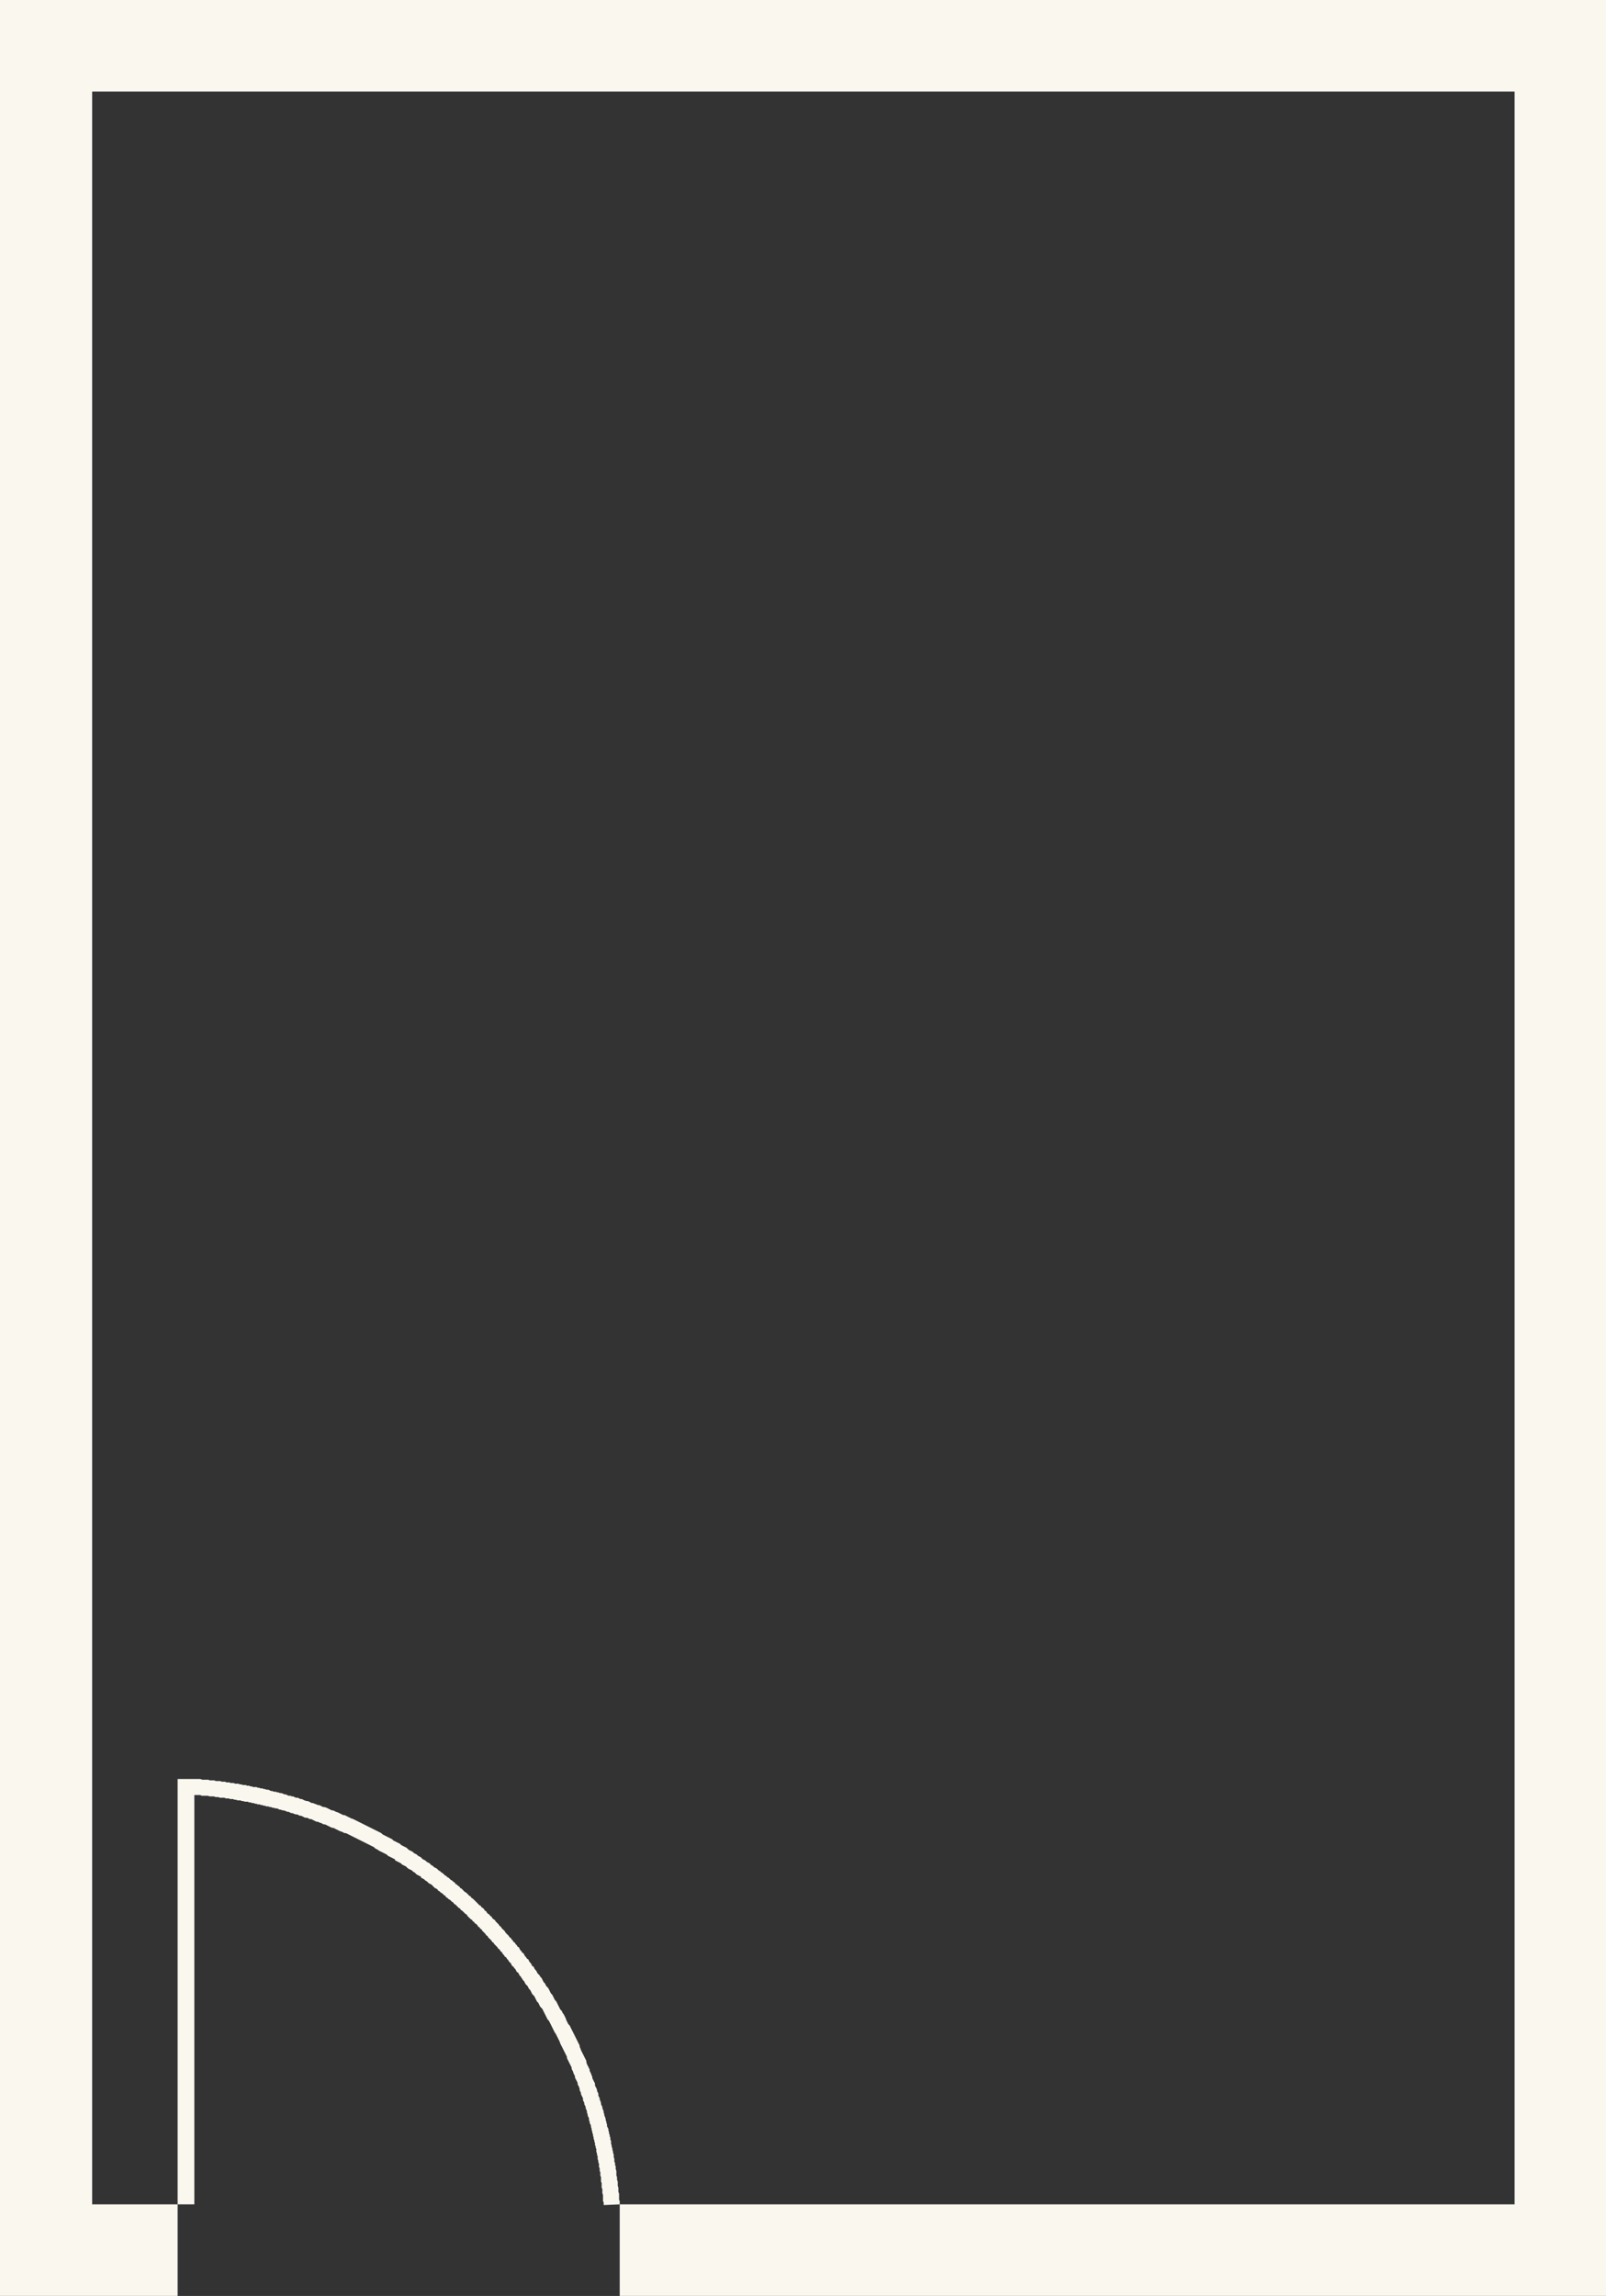 <?xml version="1.0" encoding="UTF-8" standalone="no"?><svg xmlns="http://www.w3.org/2000/svg" xmlns:xlink="http://www.w3.org/1999/xlink" fill="#000000" height="498.5" preserveAspectRatio="xMidYMid meet" version="1" viewBox="0.0 0.0 348.9 498.5" width="348.9" zoomAndPan="magnify"><rect x="0.0" y="0.0" width="348.9" height="498.5" fill="#333333" stroke="none"/><g><g><g fill="#faf7ef" id="change1_1"><path d="M70.65 396.12L70.36 396.12 70.07 395.98 69.78 395.83 69.35 395.69 69.06 395.54 68.77 395.54 68.48 395.4 68.19 395.25 67.9 395.11 67.61 394.96 67.31 394.96 67.02 394.82 66.73 394.67 66.3 394.67 66.01 394.53 65.72 394.38 65.43 394.24 65.14 394.24 64.85 394.09 64.56 393.95 64.27 393.95 63.83 393.8 63.54 393.66 63.25 393.66 62.96 393.51 62.67 393.37 62.38 393.37 62.09 393.22 61.66 393.08 61.37 393.08 61.08 392.93 60.79 392.93 60.5 392.79 60.21 392.64 59.77 392.64 59.48 392.5 59.19 392.5 58.9 392.35 58.61 392.35 58.32 392.21 57.88 392.21 57.59 392.06 57.3 392.06 57.01 391.92 56.72 391.92 56.43 391.77 56 391.77 55.71 391.63 55.42 391.63 55.13 391.48 54.84 391.48 54.4 391.34 54.11 391.34 53.82 391.19 53.53 391.19 53.24 391.19 52.81 391.05 52.52 391.05 52.23 390.9 51.94 390.9 51.65 390.9 51.21 390.76 50.92 390.76 50.63 390.61 50.34 390.61 50.05 390.61 49.62 390.47 49.33 390.47 49.04 390.47 48.74 390.32 48.45 390.32 48.02 390.32 47.73 390.32 47.44 390.18 47.15 390.18 46.86 390.18 46.42 390.03 46.13 390.03 45.84 390.03 45.55 390.03 45.12 389.89 44.83 389.89 44.54 389.89 44.25 389.89 43.81 389.89 43.52 389.74 43.23 389.74 42.94 389.74 42.65 389.74 42.22 389.74 42.22 478.62 38.59 478.62 38.59 386.26 42.22 386.26 42.65 386.26 42.94 386.26 43.23 386.26 43.52 386.26 43.96 386.41 44.25 386.41 44.54 386.41 44.97 386.41 45.26 386.41 45.55 386.55 45.84 386.55 46.28 386.55 46.57 386.55 46.86 386.7 47.15 386.7 47.58 386.7 47.87 386.7 48.16 386.84 48.45 386.84 48.89 386.84 49.18 386.99 49.47 386.99 49.76 386.99 50.2 387.13 50.49 387.13 50.78 387.13 51.07 387.28 51.5 387.28 51.79 387.28 52.08 387.42 52.37 387.42 52.81 387.57 53.1 387.57 53.39 387.57 53.68 387.71 54.11 387.71 54.4 387.86 54.69 387.86 54.98 388 55.42 388 55.71 388 56 388.15 56.29 388.15 56.58 388.29 57.01 388.29 57.3 388.44 57.59 388.44 57.88 388.58 58.32 388.58 58.61 388.73 58.9 388.87 59.19 388.87 59.48 389.02 59.92 389.02 60.21 389.16 60.5 389.16 60.79 389.31 61.08 389.31 61.51 389.45 61.8 389.6 62.09 389.6 62.38 389.74 62.67 389.89 63.11 389.89 63.4 390.03 63.69 390.03 63.98 390.18 64.27 390.32 64.7 390.32 64.99 390.47 65.28 390.61 65.57 390.61 65.86 390.76 66.15 390.9 66.59 391.05 66.88 391.05 67.17 391.19 67.46 391.34 67.75 391.48 68.04 391.48 68.33 391.63 68.77 391.77 69.06 391.92 69.35 391.92 69.64 392.06 69.93 392.21 70.22 392.35 70.51 392.35 70.94 392.5 71.23 392.64 71.52 392.79 71.81 392.93 72.1 393.08 72.39 393.08 72.68 393.22 72.97 393.37 73.41 393.51 73.7 393.66 73.99 393.8 74.28 393.95 74.57 394.09 74.86 394.09 75.15 394.24 75.44 394.38 75.73 394.53 76.02 394.67 76.31 394.82 76.75 394.96 77.04 395.11 77.33 395.25 77.62 395.4 77.91 395.54 78.2 395.69 78.49 395.83 78.78 395.98 79.07 396.12 79.36 396.27 79.65 396.41 79.94 396.56 80.23 396.7 80.52 396.85 80.81 396.99 81.1 397.14 81.39 397.28 81.68 397.43 81.97 397.57 82.26 397.72 82.55 397.86 82.84 398.01 83.13 398.3 83.42 398.44 83.71 398.59 84 398.73 84.29 398.88 84.58 399.02 84.87 399.17 85.16 399.31 85.45 399.6 85.74 399.75 86.03 399.89 86.32 400.04 86.61 400.18 86.9 400.33 87.19 400.62 87.48 400.76 87.77 400.91 88.06 401.05 88.35 401.2 88.64 401.49 88.79 401.63 89.08 401.78 89.37 401.92 89.66 402.07 89.95 402.36 90.24 402.5 90.53 402.65 90.82 402.94 91.11 403.08 91.4 403.23 91.54 403.37 91.83 403.66 92.12 403.81 92.41 403.95 92.7 404.24 92.99 404.39 93.28 404.53 93.57 404.82 93.72 404.97 94.01 405.11 94.3 405.4 94.59 405.55 94.88 405.69 95.17 405.98 95.32 406.13 95.61 406.27 95.9 406.56 96.19 406.71 96.48 407 96.62 407.14 96.91 407.29 97.2 407.58 97.49 407.72 97.78 408.01 97.93 408.16 98.22 408.3 98.51 408.59 98.8 408.74 98.94 409.03 99.23 409.17 99.52 409.46 99.81 409.61 99.96 409.9 100.25 410.04 100.54 410.33 100.68 410.48 100.97 410.77 101.26 410.91 101.55 411.2 101.7 411.35 101.99 411.64 102.28 411.78 102.42 412.07 102.71 412.22 103 412.51 103.15 412.65 103.44 412.94 103.73 413.23 103.87 413.38 104.16 413.67 104.46 413.81 104.6 414.1 104.89 414.25 105.18 414.54 105.33 414.83 105.62 414.97 105.76 415.26 106.05 415.55 106.34 415.7 106.49 415.99 106.78 416.13 106.92 416.42 107.21 416.71 107.5 416.86 107.65 417.15 107.94 417.44 108.08 417.58 108.37 417.87 108.52 418.16 108.81 418.31 108.95 418.6 109.24 418.89 109.39 419.03 109.68 419.32 109.82 419.61 110.11 419.9 110.26 420.05 110.55 420.34 110.69 420.63 110.98 420.77 111.13 421.06 111.42 421.35 111.56 421.64 111.85 421.79 112 422.08 112.29 422.37 112.43 422.66 112.72 422.8 112.87 423.09 113.01 423.38 113.3 423.67 113.45 423.96 113.74 424.11 113.89 424.4 114.03 424.69 114.32 424.98 114.47 425.27 114.76 425.41 114.9 425.7 115.05 425.99 115.34 426.28 115.48 426.57 115.63 426.86 115.92 427.01 116.06 427.3 116.21 427.59 116.5 427.88 116.64 428.17 116.79 428.46 117.08 428.75 117.22 428.89 117.37 429.18 117.66 429.47 117.8 429.76 117.95 430.05 118.09 430.34 118.38 430.63 118.53 430.92 118.67 431.21 118.82 431.36 119.11 431.65 119.25 431.94 119.4 432.23 119.54 432.52 119.69 432.81 119.98 433.1 120.12 433.39 120.27 433.68 120.41 433.97 120.56 434.26 120.85 434.55 120.99 434.84 121.14 435.13 121.28 435.42 121.43 435.71 121.57 436 121.72 436.29 122.01 436.58 122.15 436.87 122.3 437.16 122.44 437.3 122.59 437.59 122.74 437.88 122.88 438.17 123.03 438.61 123.17 438.9 123.32 439.19 123.46 439.48 123.75 439.77 123.9 440.06 124.04 440.35 124.19 440.64 124.33 440.93 124.48 441.22 124.62 441.51 124.77 441.8 124.91 442.09 125.06 442.38 125.2 442.67 125.35 442.96 125.49 443.25 125.64 443.54 125.78 443.83 125.93 444.12 125.93 444.41 126.07 444.7 126.22 445.13 126.36 445.42 126.51 445.71 126.65 446 126.8 446.29 126.94 446.58 127.09 446.87 127.23 447.16 127.38 447.45 127.38 447.74 127.52 448.18 127.67 448.47 127.81 448.76 127.96 449.05 128.1 449.34 128.1 449.63 128.25 449.92 128.39 450.21 128.54 450.64 128.68 450.93 128.68 451.22 128.83 451.51 128.97 451.8 129.12 452.09 129.26 452.38 129.26 452.81 129.41 453.1 129.55 453.39 129.7 453.68 129.7 453.97 129.84 454.26 129.99 454.55 129.99 454.99 130.13 455.28 130.28 455.57 130.28 455.86 130.42 456.15 130.57 456.58 130.57 456.87 130.71 457.16 130.86 457.45 130.86 457.74 131 458.03 131.15 458.47 131.15 458.76 131.29 459.05 131.29 459.34 131.44 459.63 131.58 460.06 131.58 460.35 131.73 460.64 131.73 460.93 131.87 461.22 131.87 461.66 132.02 461.95 132.17 462.24 132.17 462.53 132.31 462.96 132.31 463.25 132.46 463.54 132.46 463.83 132.6 464.12 132.6 464.56 132.75 464.85 132.75 465.14 132.75 465.43 132.89 465.86 132.89 466.15 133.04 466.44 133.04 466.73 133.18 467.17 133.18 467.46 133.33 467.75 133.33 468.04 133.33 468.33 133.47 468.76 133.47 469.05 133.47 469.34 133.62 469.63 133.62 470.07 133.76 470.36 133.76 470.65 133.76 470.94 133.91 471.37 133.91 471.66 133.91 471.95 133.91 472.39 134.05 472.68 134.05 472.97 134.05 473.26 134.2 473.69 134.2 473.98 134.2 474.27 134.2 474.56 134.34 475 134.34 475.29 134.34 475.58 134.34 475.87 134.49 476.3 134.49 476.59 134.49 476.88 134.49 477.32 134.49 477.61 134.63 477.9 134.63 478.19 134.63 478.62 131.15 478.77 131.15 478.48 131.15 478.19 131 477.9 131 477.46 131 477.17 131 476.88 131 476.59 130.86 476.16 130.86 475.87 130.86 475.58 130.86 475.29 130.71 475 130.71 474.56 130.71 474.27 130.71 473.98 130.57 473.69 130.57 473.26 130.57 472.97 130.57 472.68 130.42 472.39 130.42 472.1 130.42 471.66 130.28 471.37 130.28 471.08 130.28 470.79 130.13 470.5 130.13 470.07 130.13 469.78 129.99 469.49 129.99 469.2 129.84 468.76 129.84 468.47 129.84 468.18 129.7 467.89 129.7 467.6 129.55 467.17 129.55 466.88 129.55 466.59 129.41 466.3 129.41 466.01 129.26 465.72 129.26 465.28 129.12 464.99 129.12 464.7 128.97 464.41 128.97 464.12 128.83 463.69 128.83 463.4 128.68 463.11 128.68 462.82 128.54 462.53 128.54 462.24 128.39 461.8 128.39 461.51 128.25 461.22 128.1 460.93 128.1 460.64 127.96 460.35 127.96 459.92 127.81 459.63 127.67 459.34 127.67 459.05 127.52 458.76 127.52 458.47 127.38 458.03 127.23 457.74 127.23 457.45 127.09 457.16 126.94 456.87 126.94 456.58 126.8 456.29 126.65 456 126.65 455.57 126.51 455.28 126.36 454.99 126.22 454.7 126.22 454.41 126.07 454.12 125.93 453.83 125.93 453.54 125.78 453.1 125.64 452.81 125.49 452.52 125.49 452.23 125.35 451.94 125.2 451.65 125.06 451.37 124.91 451.08 124.91 450.78 124.77 450.5 124.62 450.21 124.48 449.77 124.33 449.48 124.19 449.19 124.19 448.9 124.04 448.61 123.9 448.32 123.75 448.03 123.61 447.74 123.46 447.45 123.32 447.16 123.17 446.87 123.17 446.58 123.03 446.29 122.88 446 122.74 445.71 122.59 445.42 122.44 445.13 122.3 444.84 122.15 444.55 122.01 444.26 121.86 443.97 121.72 443.68 121.57 443.25 121.43 442.96 121.28 442.67 121.14 442.38 120.99 442.09 120.85 441.8 120.7 441.51 120.56 441.36 120.41 441.07 120.27 440.78 120.12 440.49 119.98 440.2 119.83 439.91 119.69 439.62 119.54 439.33 119.4 439.04 119.25 438.75 118.96 438.46 118.82 438.17 118.67 437.88 118.53 437.59 118.38 437.3 118.24 437.01 118.09 436.72 117.95 436.43 117.8 436.14 117.51 435.85 117.37 435.71 117.22 435.42 117.08 435.13 116.93 434.84 116.64 434.55 116.5 434.26 116.35 433.97 116.21 433.68 116.06 433.39 115.77 433.1 115.63 432.95 115.48 432.66 115.34 432.37 115.19 432.08 114.9 431.79 114.76 431.5 114.61 431.21 114.47 431.07 114.18 430.78 114.03 430.49 113.89 430.2 113.6 429.91 113.45 429.62 113.3 429.47 113.16 429.18 112.87 428.89 112.72 428.6 112.58 428.31 112.29 428.17 112.14 427.88 112 427.59 111.71 427.3 111.56 427.01 111.27 426.86 111.13 426.57 110.98 426.28 110.69 425.99 110.55 425.85 110.4 425.56 110.11 425.27 109.97 424.98 109.68 424.83 109.53 424.54 109.24 424.25 109.1 423.96 108.95 423.82 108.66 423.53 108.52 423.24 108.23 423.09 108.08 422.8 107.79 422.51 107.65 422.37 107.36 422.08 107.21 421.79 106.92 421.64 106.78 421.35 106.49 421.06 106.34 420.92 106.05 420.63 105.91 420.34 105.62 420.19 105.47 419.9 105.18 419.61 105.04 419.47 104.75 419.18 104.6 418.89 104.31 418.74 104.16 418.45 103.87 418.31 103.73 418.02 103.44 417.73 103.15 417.58 103 417.29 102.71 417.15 102.57 416.86 102.28 416.71 101.99 416.42 101.84 416.28 101.55 415.99 101.41 415.7 101.12 415.55 100.83 415.26 100.68 415.12 100.39 414.83 100.1 414.68 99.96 414.39 99.67 414.25 99.38 413.96 99.23 413.81 98.94 413.52 98.65 413.38 98.51 413.09 98.22 412.94 97.93 412.65 97.78 412.51 97.49 412.36 97.2 412.07 96.91 411.93 96.77 411.64 96.48 411.49 96.19 411.2 96.04 411.06 95.75 410.91 95.46 410.62 95.17 410.48 95.02 410.19 94.73 410.04 94.44 409.9 94.15 409.61 94.01 409.46 93.72 409.17 93.43 409.03 93.14 408.88 92.85 408.59 92.7 408.45 92.41 408.3 92.12 408.01 91.83 407.87 91.54 407.72 91.4 407.43 91.11 407.29 90.82 407.14 90.53 407 90.24 406.71 90.09 406.56 89.8 406.42 89.51 406.13 89.22 405.98 88.93 405.84 88.64 405.69 88.35 405.4 88.21 405.26 87.92 405.11 87.63 404.97 87.34 404.82 87.05 404.53 86.76 404.39 86.47 404.24 86.18 404.1 85.89 403.95 85.74 403.66 85.45 403.52 85.16 403.37 84.87 403.23 84.58 403.08 84.29 402.94 84 402.65 83.71 402.5 83.42 402.36 83.13 402.21 82.84 402.07 82.55 401.92 82.26 401.78 82.11 401.63 81.82 401.49 81.53 401.34 81.24 401.05 80.95 400.91 80.66 400.76 80.37 400.62 80.08 400.47 79.79 400.33 79.5 400.18 79.21 400.04 78.92 399.89 78.63 399.75 78.34 399.6 78.05 399.46 77.76 399.31 77.47 399.17 77.18 399.02 76.89 398.88 76.6 398.73 76.31 398.59 76.02 398.44 75.73 398.3 75.44 398.15 75.15 398.01 74.86 398.01 74.57 397.86 74.28 397.72 73.84 397.57 73.55 397.43 73.26 397.28 72.97 397.14 72.68 396.99 72.39 396.85 72.1 396.85 71.81 396.7 71.52 396.56 71.23 396.41 70.94 396.27z"/><path d="M348.91 0L348.91 498.49 134.63 498.49 134.63 478.62 329.04 478.62 329.04 19.87 20.02 19.87 20.02 478.62 38.59 478.62 38.59 498.49 0 498.49 0 0z"/></g></g></g></svg>